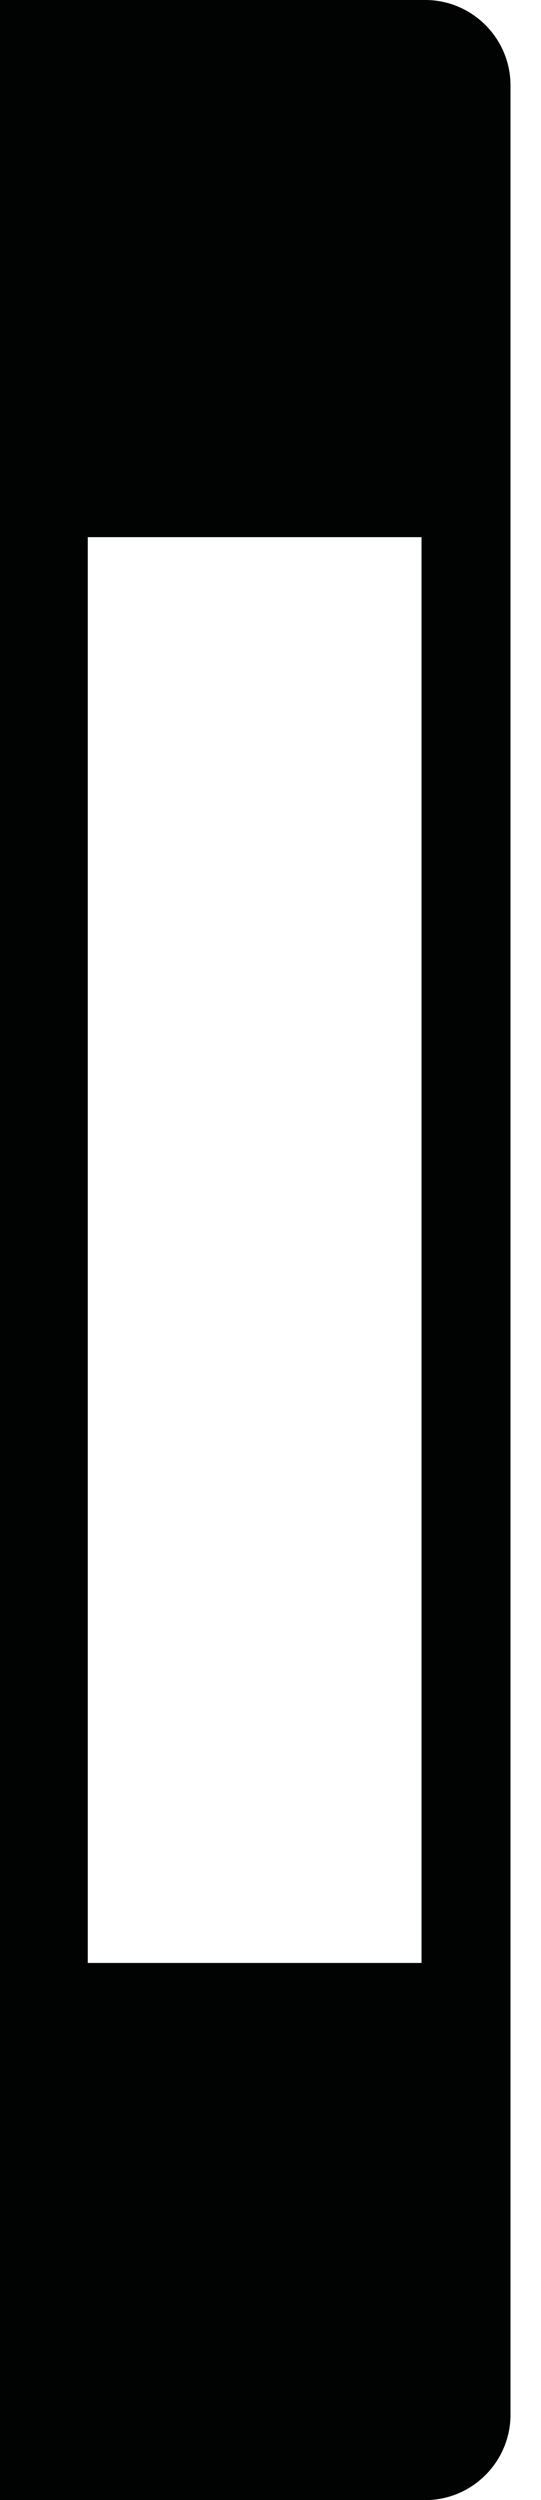 <svg width="13" height="60" viewBox="0 0 13 60" fill="none" xmlns="http://www.w3.org/2000/svg">
<g clip-path="url(#clip0)">
<path d="M10.218 0H0V60H10.218C11.347 60 12.267 59.079 12.267 57.95V2.05C12.267 0.921 11.347 0 10.218 0ZM2.109 47.109V12.891H10.129V47.109H2.109Z" fill="#010202"/>
</g>
<defs>
<clipPath id="clip0">
<rect width="12.267" height="60" fill="white"/>
</clipPath>
</defs>
</svg>
